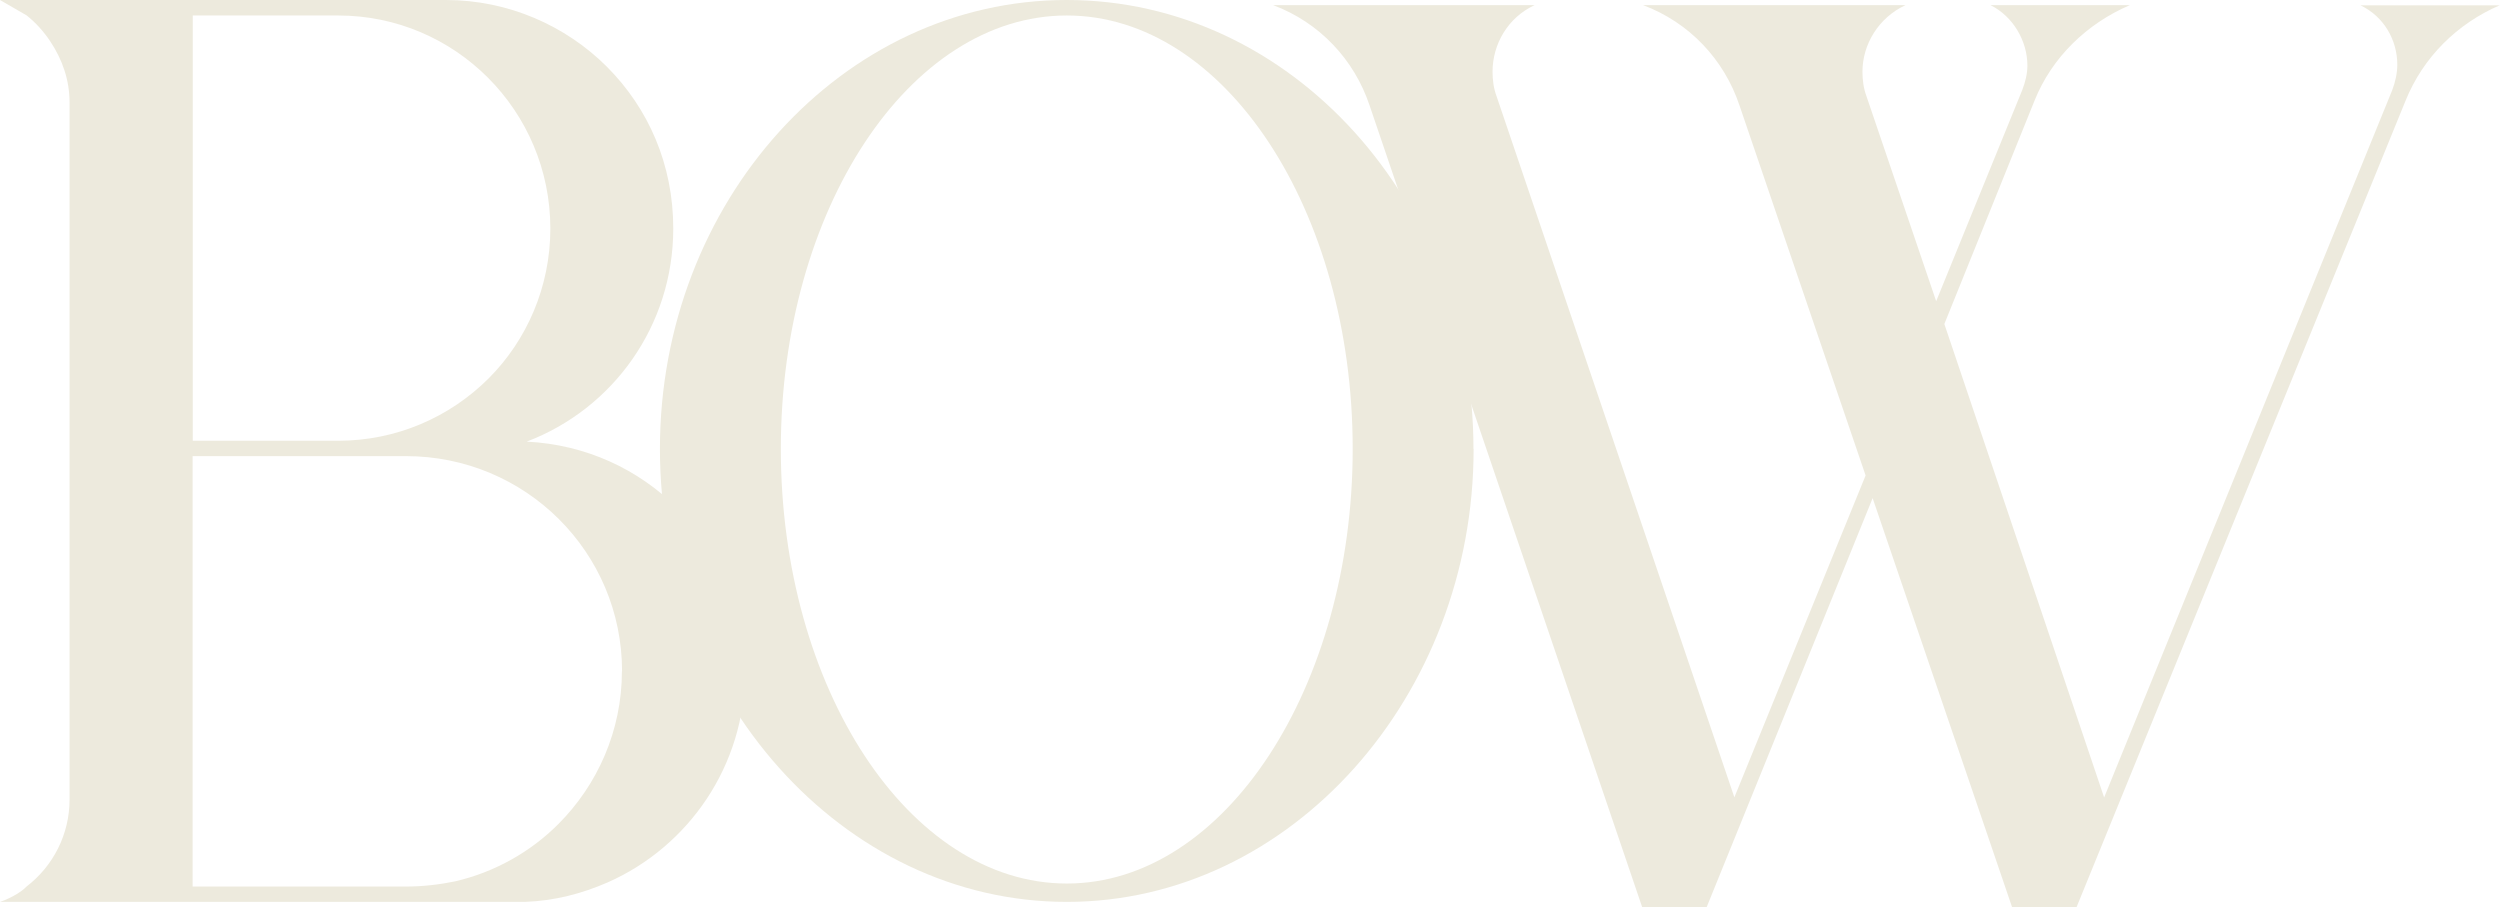 <svg xmlns="http://www.w3.org/2000/svg" id="Layer_2" data-name="Layer 2" viewBox="0 0 174.3 63.24"><defs><style> .cls-1 { fill: #edeadd; stroke-width: 0px; } </style></defs><g id="Layer_1-2" data-name="Layer 1"><g><path class="cls-1" d="M51.95,46.8c0,6.57-3.93,12.22-9.58,14.72-1.79.78-3.71,1.29-5.79,1.36H0c.43-.14.86-.36,1.21-.57.21-.14.43-.28.64-.5,1.86-1.43,3-3.64,3-6.07V7.15c0-1.57-.5-3-1.36-4.29-.43-.64-1-1.29-1.64-1.79L0,0h31.08c4.36,0,8.36,1.79,11.22,4.64,2.93,2.93,4.64,6.86,4.64,11.29,0,6.79-4.21,12.58-10.22,14.86,4.15.21,7.79,1.93,10.51,4.64,2.86,2.93,4.71,6.93,4.71,11.36ZM13.43,30.73h10.14c4.07,0,7.79-1.64,10.51-4.36,2.64-2.65,4.29-6.36,4.29-10.43,0-8.22-6.64-14.86-14.79-14.86h-10.14v29.65ZM43.37,46.8c0-8.29-6.72-15-15.08-15h-14.86v30.01h14.86c1.21,0,2.36-.14,3.43-.36,2.78-.64,5.29-2.07,7.21-4,2.72-2.72,4.43-6.5,4.43-10.65Z"></path><path class="cls-1" d="M102.74,31.3c0,17.22-12.72,31.58-28.36,31.58s-28.37-14.36-28.37-31.58S58.72,0,74.37,0s28.36,14.08,28.36,31.3ZM94.31,31.3c0-16.65-8.93-30.22-19.93-30.22s-19.94,13.58-19.94,30.22,8.93,30.3,19.94,30.3,19.93-13.72,19.93-30.3Z"></path><path class="cls-1" d="M174.3.36c-3,1.29-5.36,3.64-6.58,6.65l-22.94,56.23h-4.5l-9.72-28.51-11.57,28.51h-4.5L95.49,7.36c-1.07-3.21-3.5-5.79-6.72-7h18.22c-1.86.86-2.93,2.72-2.93,4.64,0,.57.07,1.14.28,1.71l16.58,48.88,9.15-22.44-8.79-25.79c-1.07-3.21-3.5-5.79-6.72-7h18.29c-1.86.86-3,2.72-3,4.64,0,.57.07,1.14.28,1.71l4.86,14.29,6-14.72c.22-.57.36-1.14.36-1.71,0-1.71-1-3.43-2.57-4.21h9.71c-3,1.29-5.43,3.64-6.64,6.65l-6.29,15.58,11.14,33.01,20.08-49.3c.22-.57.36-1.21.36-1.79,0-1.71-.93-3.36-2.57-4.14h9.72Z"></path></g></g></svg>